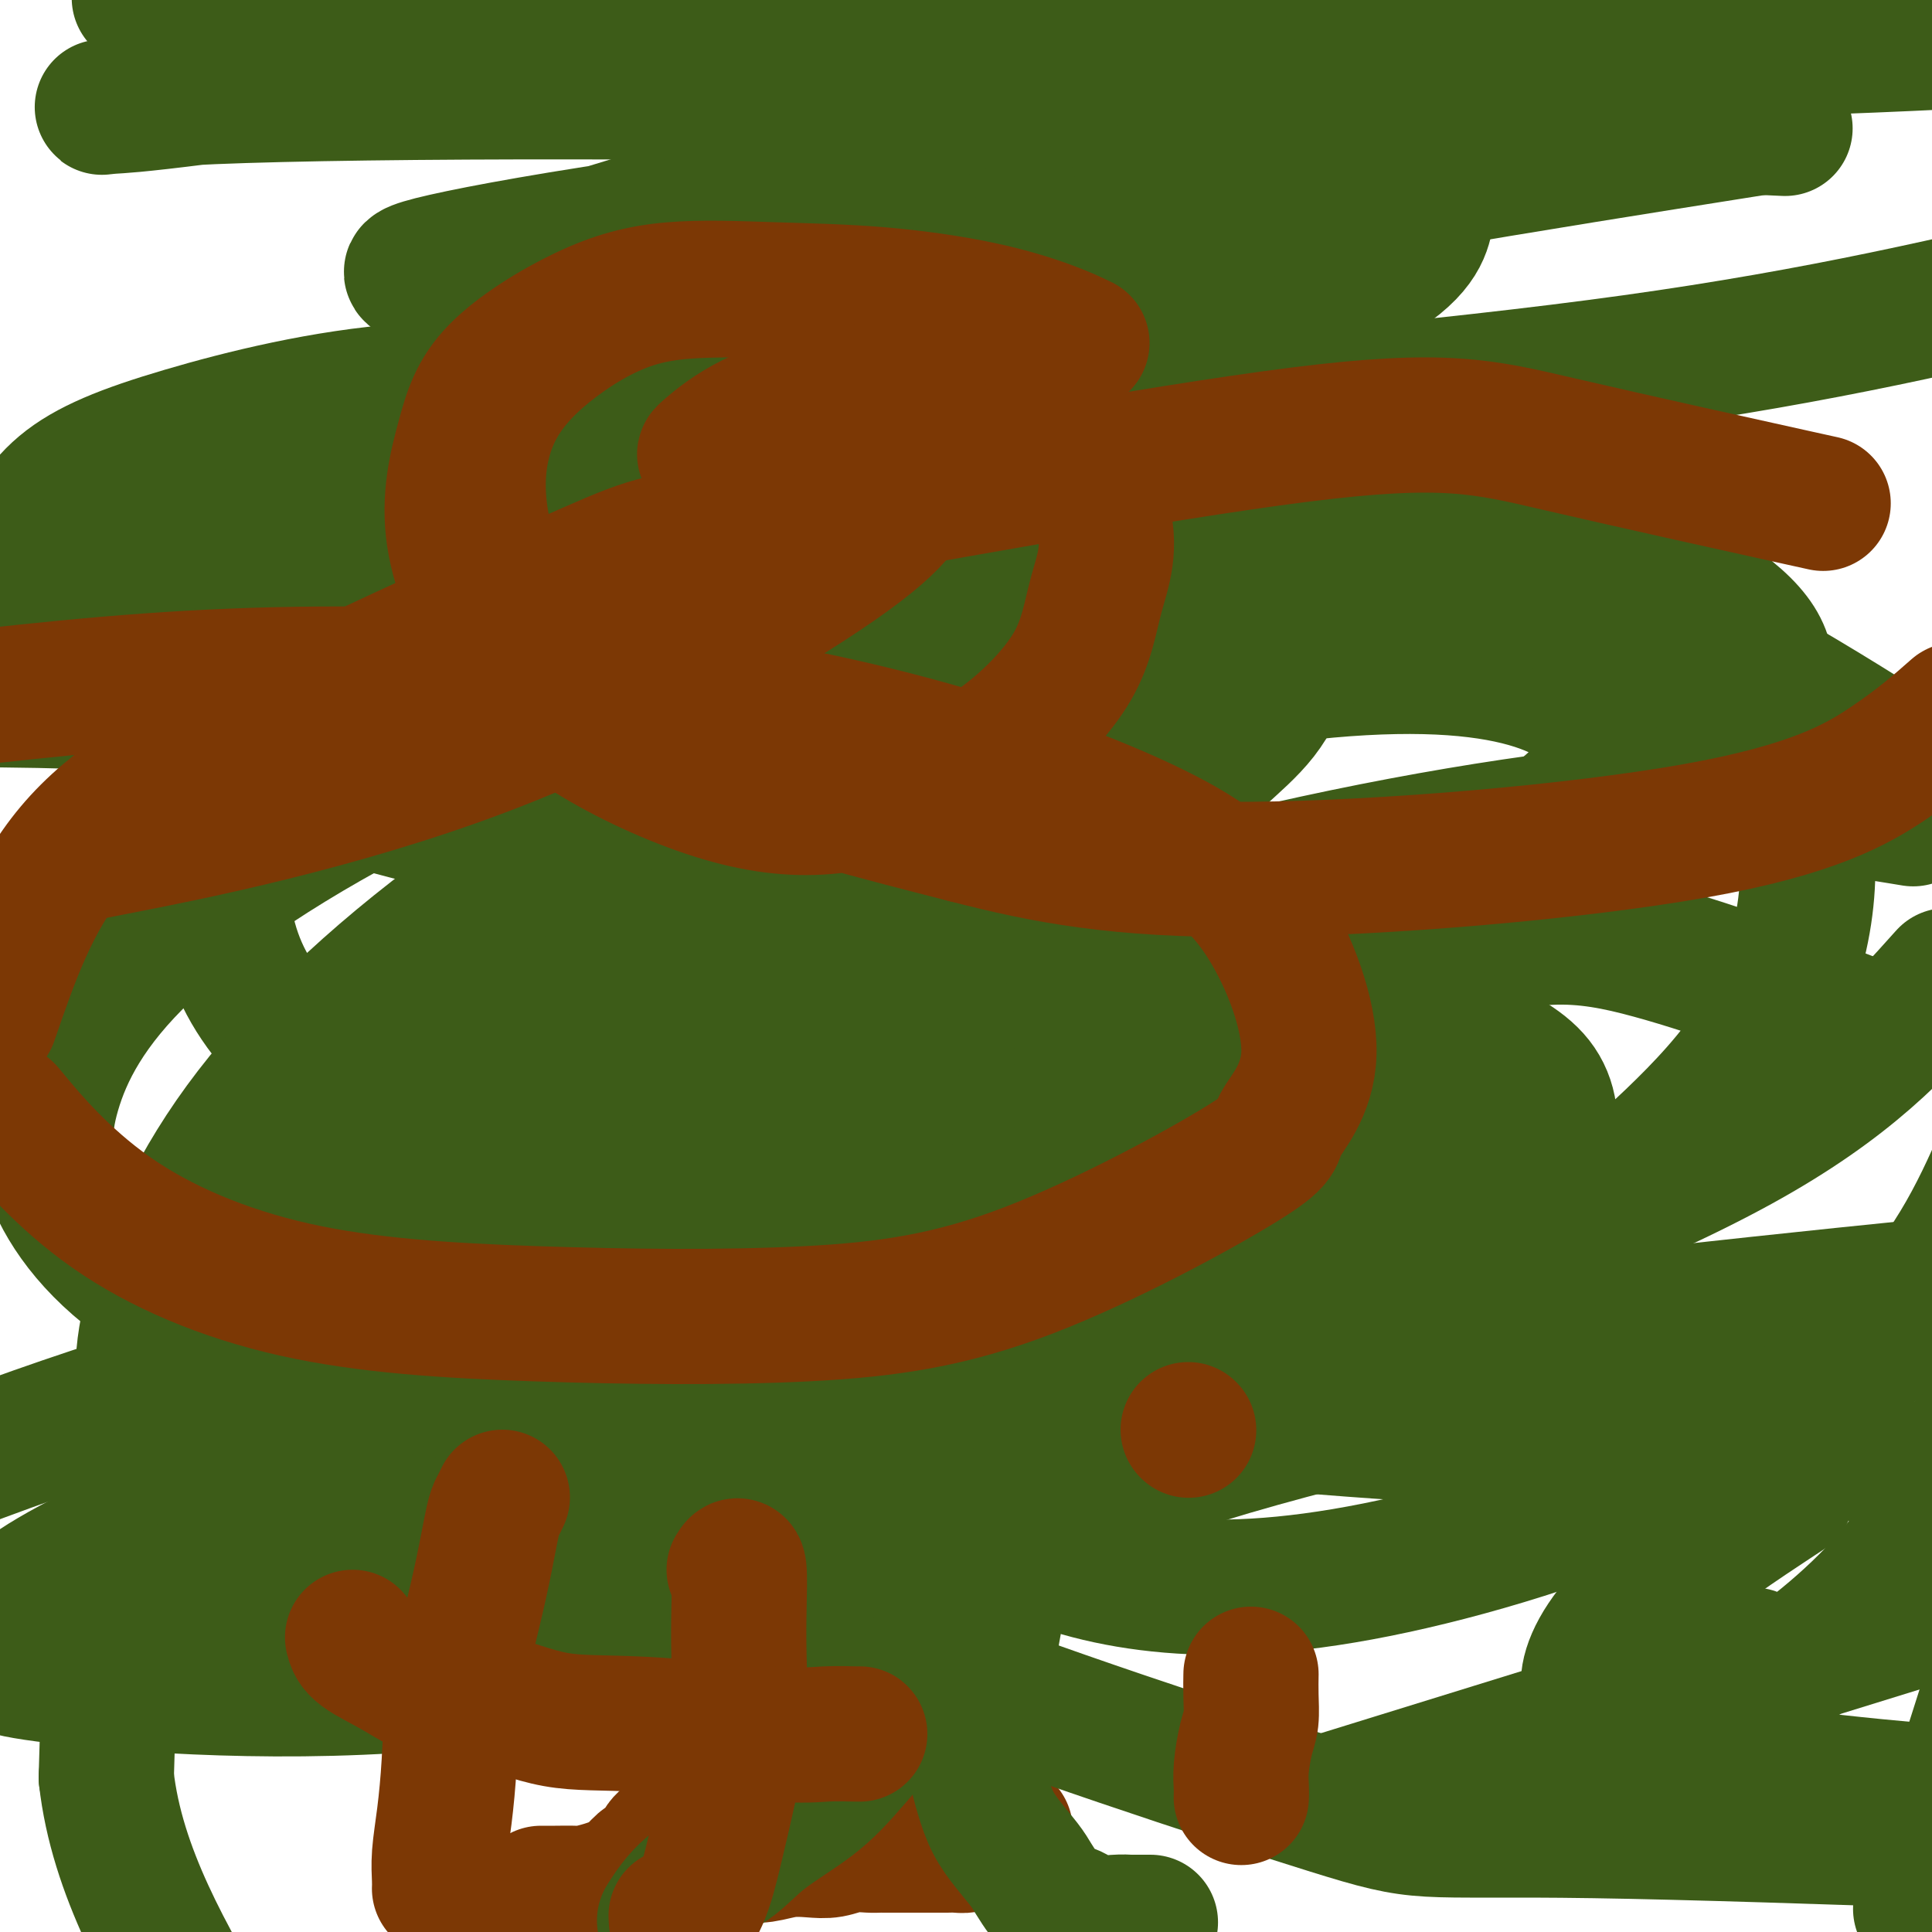 <svg viewBox='0 0 400 400' version='1.1' xmlns='http://www.w3.org/2000/svg' xmlns:xlink='http://www.w3.org/1999/xlink'><g fill='none' stroke='#7C3805' stroke-width='28' stroke-linecap='round' stroke-linejoin='round'><path d='M112,392c0.308,-0.002 0.617,-0.003 1,0c0.383,0.003 0.841,0.011 2,0c1.159,-0.011 3.019,-0.042 4,0c0.981,0.042 1.083,0.158 2,0c0.917,-0.158 2.650,-0.588 4,-1c1.350,-0.412 2.316,-0.805 3,-1c0.684,-0.195 1.085,-0.192 2,-1c0.915,-0.808 2.342,-2.429 3,-3c0.658,-0.571 0.545,-0.094 1,0c0.455,0.094 1.477,-0.196 2,-1c0.523,-0.804 0.546,-2.123 1,-3c0.454,-0.877 1.339,-1.314 2,-2c0.661,-0.686 1.098,-1.623 2,-3c0.902,-1.377 2.269,-3.194 3,-5c0.731,-1.806 0.825,-3.600 1,-5c0.175,-1.400 0.429,-2.404 1,-4c0.571,-1.596 1.458,-3.783 2,-6c0.542,-2.217 0.737,-4.465 1,-7c0.263,-2.535 0.592,-5.359 1,-8c0.408,-2.641 0.894,-5.100 1,-8c0.106,-2.900 -0.168,-6.240 0,-9c0.168,-2.760 0.777,-4.940 1,-8c0.223,-3.060 0.061,-7.001 0,-10c-0.061,-2.999 -0.019,-5.055 0,-9c0.019,-3.945 0.015,-9.779 0,-14c-0.015,-4.221 -0.043,-6.829 0,-10c0.043,-3.171 0.155,-6.906 0,-10c-0.155,-3.094 -0.578,-5.547 -1,-8'/><path d='M151,256c0.004,-13.656 0.015,-8.797 0,-9c-0.015,-0.203 -0.057,-5.467 0,-9c0.057,-3.533 0.211,-5.336 0,-8c-0.211,-2.664 -0.788,-6.190 -1,-9c-0.212,-2.810 -0.058,-4.905 0,-7c0.058,-2.095 0.019,-4.191 0,-6c-0.019,-1.809 -0.019,-3.332 0,-5c0.019,-1.668 0.057,-3.480 0,-5c-0.057,-1.520 -0.209,-2.748 0,-4c0.209,-1.252 0.778,-2.529 1,-4c0.222,-1.471 0.096,-3.137 0,-4c-0.096,-0.863 -0.164,-0.922 0,-2c0.164,-1.078 0.559,-3.176 1,-4c0.441,-0.824 0.926,-0.376 1,-1c0.074,-0.624 -0.265,-2.321 0,-3c0.265,-0.679 1.132,-0.339 2,0'/><path d='M155,176c1.853,-2.618 3.985,-0.163 5,1c1.015,1.163 0.913,1.032 1,1c0.087,-0.032 0.363,0.033 1,0c0.637,-0.033 1.636,-0.164 2,0c0.364,0.164 0.094,0.623 0,1c-0.094,0.377 -0.010,0.672 0,1c0.010,0.328 -0.054,0.689 0,1c0.054,0.311 0.224,0.572 0,1c-0.224,0.428 -0.844,1.021 -1,2c-0.156,0.979 0.151,2.342 0,3c-0.151,0.658 -0.758,0.609 -1,1c-0.242,0.391 -0.117,1.222 0,2c0.117,0.778 0.227,1.505 0,2c-0.227,0.495 -0.792,0.759 -1,1c-0.208,0.241 -0.059,0.458 0,1c0.059,0.542 0.030,1.408 0,2c-0.030,0.592 -0.060,0.911 0,1c0.060,0.089 0.208,-0.053 0,0c-0.208,0.053 -0.774,0.301 -1,1c-0.226,0.699 -0.113,1.850 0,3'/><path d='M160,201c-0.619,3.895 -0.167,2.133 0,2c0.167,-0.133 0.049,1.362 0,3c-0.049,1.638 -0.028,3.419 0,5c0.028,1.581 0.064,2.963 0,4c-0.064,1.037 -0.228,1.730 0,3c0.228,1.270 0.849,3.116 1,5c0.151,1.884 -0.166,3.805 0,5c0.166,1.195 0.815,1.663 1,3c0.185,1.337 -0.094,3.542 0,5c0.094,1.458 0.561,2.168 1,3c0.439,0.832 0.849,1.785 1,3c0.151,1.215 0.041,2.692 0,4c-0.041,1.308 -0.015,2.449 0,3c0.015,0.551 0.018,0.513 0,1c-0.018,0.487 -0.057,1.498 0,2c0.057,0.502 0.212,0.495 0,1c-0.212,0.505 -0.789,1.524 -1,2c-0.211,0.476 -0.057,0.411 0,1c0.057,0.589 0.015,1.833 0,3c-0.015,1.167 -0.004,2.257 0,3c0.004,0.743 0.002,1.139 0,2c-0.002,0.861 -0.004,2.188 0,3c0.004,0.812 0.015,1.108 0,2c-0.015,0.892 -0.057,2.380 0,3c0.057,0.620 0.212,0.373 0,1c-0.212,0.627 -0.792,2.127 -1,3c-0.208,0.873 -0.045,1.118 0,2c0.045,0.882 -0.029,2.401 0,3c0.029,0.599 0.162,0.277 0,1c-0.162,0.723 -0.618,2.492 -1,4c-0.382,1.508 -0.691,2.754 -1,4'/><path d='M160,290c-0.620,8.265 -0.170,4.927 0,4c0.170,-0.927 0.060,0.556 0,2c-0.060,1.444 -0.069,2.848 0,4c0.069,1.152 0.216,2.051 0,3c-0.216,0.949 -0.794,1.949 -1,3c-0.206,1.051 -0.041,2.155 0,3c0.041,0.845 -0.041,1.433 0,2c0.041,0.567 0.207,1.115 0,2c-0.207,0.885 -0.787,2.109 -1,3c-0.213,0.891 -0.061,1.451 0,2c0.061,0.549 0.030,1.088 0,2c-0.030,0.912 -0.060,2.197 0,3c0.060,0.803 0.212,1.125 0,2c-0.212,0.875 -0.786,2.304 -1,3c-0.214,0.696 -0.068,0.661 0,1c0.068,0.339 0.059,1.053 0,2c-0.059,0.947 -0.169,2.126 0,3c0.169,0.874 0.618,1.441 1,2c0.382,0.559 0.697,1.108 1,2c0.303,0.892 0.593,2.125 1,3c0.407,0.875 0.932,1.391 1,2c0.068,0.609 -0.322,1.311 0,2c0.322,0.689 1.354,1.364 2,2c0.646,0.636 0.904,1.231 1,2c0.096,0.769 0.029,1.712 0,2c-0.029,0.288 -0.022,-0.077 0,0c0.022,0.077 0.057,0.598 0,1c-0.057,0.402 -0.208,0.685 0,1c0.208,0.315 0.774,0.661 1,1c0.226,0.339 0.113,0.669 0,1'/><path d='M165,355c1.174,3.488 0.108,1.708 0,1c-0.108,-0.708 0.741,-0.343 1,0c0.259,0.343 -0.073,0.666 0,1c0.073,0.334 0.552,0.681 1,1c0.448,0.319 0.866,0.610 1,1c0.134,0.390 -0.018,0.878 0,1c0.018,0.122 0.204,-0.121 1,0c0.796,0.121 2.202,0.606 3,1c0.798,0.394 0.987,0.697 1,1c0.013,0.303 -0.150,0.607 0,1c0.150,0.393 0.614,0.875 1,1c0.386,0.125 0.694,-0.107 1,0c0.306,0.107 0.610,0.554 1,1c0.390,0.446 0.867,0.893 1,1c0.133,0.107 -0.078,-0.126 0,0c0.078,0.126 0.444,0.611 1,1c0.556,0.389 1.302,0.683 2,1c0.698,0.317 1.349,0.659 2,1'/><path d='M182,369c2.815,2.774 1.352,2.709 2,3c0.648,0.291 3.406,0.940 5,2c1.594,1.060 2.024,2.533 3,3c0.976,0.467 2.498,-0.072 3,0c0.502,0.072 -0.015,0.755 0,1c0.015,0.245 0.564,0.052 1,0c0.436,-0.052 0.761,0.039 1,0c0.239,-0.039 0.391,-0.207 1,0c0.609,0.207 1.673,0.787 2,1c0.327,0.213 -0.085,0.057 0,0c0.085,-0.057 0.666,-0.015 1,0c0.334,0.015 0.422,0.004 1,0c0.578,-0.004 1.647,-0.001 2,0c0.353,0.001 -0.010,-0.001 0,0c0.010,0.001 0.392,0.003 1,0c0.608,-0.003 1.441,-0.011 2,0c0.559,0.011 0.843,0.041 1,0c0.157,-0.041 0.188,-0.155 0,0c-0.188,0.155 -0.594,0.577 -1,1'/><path d='M207,380c1.736,0.420 -1.423,-0.031 -3,0c-1.577,0.031 -1.573,0.544 -2,1c-0.427,0.456 -1.286,0.854 -2,1c-0.714,0.146 -1.283,0.039 -2,0c-0.717,-0.039 -1.580,-0.010 -2,0c-0.420,0.010 -0.395,0.003 -1,0c-0.605,-0.003 -1.839,-0.001 -3,0c-1.161,0.001 -2.249,0.000 -3,0c-0.751,-0.000 -1.166,-0.001 -2,0c-0.834,0.001 -2.088,0.004 -3,0c-0.912,-0.004 -1.481,-0.015 -2,0c-0.519,0.015 -0.987,0.056 -2,0c-1.013,-0.056 -2.571,-0.207 -4,0c-1.429,0.207 -2.731,0.774 -4,1c-1.269,0.226 -2.507,0.113 -4,0c-1.493,-0.113 -3.240,-0.226 -5,0c-1.760,0.226 -3.532,0.793 -5,1c-1.468,0.207 -2.632,0.056 -3,0c-0.368,-0.056 0.059,-0.015 0,0c-0.059,0.015 -0.603,0.004 -1,0c-0.397,-0.004 -0.645,-0.001 -1,0c-0.355,0.001 -0.817,0.000 -2,0c-1.183,-0.000 -3.088,-0.000 -4,0c-0.912,0.000 -0.832,0.000 -1,0c-0.168,-0.000 -0.584,-0.000 -1,0'/><path d='M145,384c-9.988,0.619 -3.958,0.167 -2,0c1.958,-0.167 -0.155,-0.048 -1,0c-0.845,0.048 -0.423,0.024 0,0'/></g>
<g fill='none' stroke='#3D5C18' stroke-width='28' stroke-linecap='round' stroke-linejoin='round'><path d='M171,150c-0.361,0.337 -0.723,0.674 -1,1c-0.277,0.326 -0.470,0.640 -1,1c-0.530,0.360 -1.399,0.766 -3,1c-1.601,0.234 -3.936,0.295 -6,1c-2.064,0.705 -3.857,2.055 -8,3c-4.143,0.945 -10.636,1.485 -15,2c-4.364,0.515 -6.599,1.005 -10,1c-3.401,-0.005 -7.970,-0.505 -12,-1c-4.030,-0.495 -7.523,-0.985 -11,-2c-3.477,-1.015 -6.938,-2.556 -11,-4c-4.062,-1.444 -8.724,-2.791 -13,-4c-4.276,-1.209 -8.168,-2.280 -11,-4c-2.832,-1.720 -4.606,-4.091 -6,-6c-1.394,-1.909 -2.408,-3.357 -3,-5c-0.592,-1.643 -0.763,-3.481 -1,-5c-0.237,-1.519 -0.542,-2.719 0,-5c0.542,-2.281 1.929,-5.644 4,-9c2.071,-3.356 4.825,-6.703 8,-10c3.175,-3.297 6.772,-6.542 12,-12c5.228,-5.458 12.087,-13.129 17,-18c4.913,-4.871 7.880,-6.941 11,-9c3.120,-2.059 6.393,-4.107 10,-6c3.607,-1.893 7.547,-3.631 12,-5c4.453,-1.369 9.420,-2.369 14,-3c4.580,-0.631 8.774,-0.893 12,-1c3.226,-0.107 5.483,-0.059 9,0c3.517,0.059 8.293,0.129 13,1c4.707,0.871 9.344,2.542 14,4c4.656,1.458 9.330,2.702 14,4c4.670,1.298 9.335,2.649 14,4'/><path d='M223,64c8.853,2.692 9.987,3.423 14,6c4.013,2.577 10.907,6.999 15,10c4.093,3.001 5.385,4.580 7,7c1.615,2.420 3.553,5.679 5,9c1.447,3.321 2.404,6.703 3,10c0.596,3.297 0.831,6.510 1,10c0.169,3.490 0.272,7.259 0,11c-0.272,3.741 -0.918,7.454 -2,11c-1.082,3.546 -2.600,6.924 -5,10c-2.400,3.076 -5.683,5.851 -8,8c-2.317,2.149 -3.667,3.672 -6,6c-2.333,2.328 -5.647,5.462 -7,7c-1.353,1.538 -0.743,1.481 -3,2c-2.257,0.519 -7.381,1.615 -11,2c-3.619,0.385 -5.733,0.060 -9,0c-3.267,-0.060 -7.685,0.144 -13,0c-5.315,-0.144 -11.525,-0.635 -16,-1c-4.475,-0.365 -7.215,-0.604 -11,-1c-3.785,-0.396 -8.614,-0.950 -13,-2c-4.386,-1.050 -8.328,-2.596 -13,-4c-4.672,-1.404 -10.075,-2.666 -14,-4c-3.925,-1.334 -6.372,-2.739 -8,-4c-1.628,-1.261 -2.436,-2.379 -3,-3c-0.564,-0.621 -0.883,-0.744 -1,-1c-0.117,-0.256 -0.031,-0.646 0,-1c0.031,-0.354 0.009,-0.673 0,-1c-0.009,-0.327 -0.004,-0.664 0,-1'/><path d='M125,150c-1.582,-1.741 0.462,-0.592 3,-1c2.538,-0.408 5.568,-2.372 10,-4c4.432,-1.628 10.265,-2.920 15,-4c4.735,-1.080 8.373,-1.947 17,-3c8.627,-1.053 22.244,-2.293 31,-3c8.756,-0.707 12.652,-0.883 16,-1c3.348,-0.117 6.148,-0.175 7,0c0.852,0.175 -0.245,0.583 -2,1c-1.755,0.417 -4.168,0.845 -7,1c-2.832,0.155 -6.083,0.039 -10,0c-3.917,-0.039 -8.501,-0.000 -13,0c-4.499,0.000 -8.913,-0.038 -13,0c-4.087,0.038 -7.847,0.153 -11,0c-3.153,-0.153 -5.698,-0.573 -8,0c-2.302,0.573 -4.360,2.139 -5,3c-0.640,0.861 0.139,1.016 0,1c-0.139,-0.016 -1.196,-0.204 0,0c1.196,0.204 4.645,0.801 9,1c4.355,0.199 9.616,0.002 16,0c6.384,-0.002 13.889,0.193 20,0c6.111,-0.193 10.826,-0.773 14,-1c3.174,-0.227 4.806,-0.102 5,0c0.194,0.102 -1.050,0.181 -2,0c-0.950,-0.181 -1.605,-0.623 -4,-1c-2.395,-0.377 -6.528,-0.689 -15,-1c-8.472,-0.311 -21.281,-0.622 -31,0c-9.719,0.622 -16.348,2.178 -22,4c-5.652,1.822 -10.326,3.911 -15,6'/><path d='M130,148c-7.032,2.640 -6.113,4.239 -6,6c0.113,1.761 -0.579,3.682 0,5c0.579,1.318 2.429,2.031 6,3c3.571,0.969 8.863,2.194 16,3c7.137,0.806 16.121,1.193 26,0c9.879,-1.193 20.655,-3.965 30,-6c9.345,-2.035 17.258,-3.334 23,-6c5.742,-2.666 9.311,-6.698 12,-10c2.689,-3.302 4.498,-5.873 6,-8c1.502,-2.127 2.698,-3.810 -1,-9c-3.698,-5.190 -12.291,-13.886 -22,-20c-9.709,-6.114 -20.534,-9.644 -35,-13c-14.466,-3.356 -32.574,-6.536 -50,-9c-17.426,-2.464 -34.170,-4.211 -51,-3c-16.830,1.211 -33.746,5.381 -46,9c-12.254,3.619 -19.845,6.688 -25,11c-5.155,4.312 -7.873,9.865 -9,15c-1.127,5.135 -0.662,9.850 2,15c2.662,5.150 7.523,10.736 20,17c12.477,6.264 32.572,13.206 54,19c21.428,5.794 44.189,10.441 82,13c37.811,2.559 90.671,3.032 121,0c30.329,-3.032 38.128,-9.569 43,-14c4.872,-4.431 6.816,-6.757 7,-10c0.184,-3.243 -1.392,-7.403 -7,-11c-5.608,-3.597 -15.250,-6.632 -31,-7c-15.750,-0.368 -37.610,1.929 -62,8c-24.390,6.071 -51.311,15.916 -78,32c-26.689,16.084 -53.147,38.407 -75,61c-21.853,22.593 -39.101,45.455 -48,67c-8.899,21.545 -9.450,41.772 -10,62'/><path d='M22,368c2.167,19.500 12.583,37.250 23,55'/><path d='M399,391c-1.167,3.667 -2.333,7.333 0,0c2.333,-7.333 8.167,-25.667 14,-44'/><path d='M398,309c4.116,3.254 8.232,6.508 0,0c-8.232,-6.508 -28.814,-22.777 -52,-33c-23.186,-10.223 -48.978,-14.400 -82,-16c-33.022,-1.600 -73.275,-0.623 -113,4c-39.725,4.623 -78.921,12.892 -113,23c-34.079,10.108 -63.039,22.054 -92,34'/><path d='M319,284c8.639,-1.891 17.278,-3.782 0,0c-17.278,3.782 -60.473,13.235 -86,23c-25.527,9.765 -33.387,19.840 -42,25c-8.613,5.160 -17.979,5.404 0,13c17.979,7.596 63.302,22.545 84,29c20.698,6.455 16.771,4.416 55,5c38.229,0.584 118.615,3.792 199,7'/><path d='M288,369c-10.500,3.250 -21.000,6.500 0,0c21.000,-6.500 73.500,-22.750 126,-39'/><path d='M319,241c10.631,0.491 21.262,0.982 0,0c-21.262,-0.982 -74.417,-3.436 -113,-4c-38.583,-0.564 -62.594,0.761 -78,2c-15.406,1.239 -22.207,2.391 -24,3c-1.793,0.609 1.423,0.677 6,1c4.577,0.323 10.514,0.903 28,0c17.486,-0.903 46.520,-3.289 73,-6c26.480,-2.711 50.407,-5.746 66,-8c15.593,-2.254 22.852,-3.728 24,-4c1.148,-0.272 -3.815,0.657 -15,4c-11.185,3.343 -28.593,9.101 -56,17c-27.407,7.899 -64.813,17.940 -100,30c-35.187,12.060 -68.155,26.137 -90,36c-21.845,9.863 -32.568,15.510 -37,20c-4.432,4.490 -2.573,7.823 -3,10c-0.427,2.177 -3.140,3.197 12,5c15.140,1.803 48.133,4.389 81,1c32.867,-3.389 65.608,-12.753 96,-23c30.392,-10.247 58.433,-21.378 77,-33c18.567,-11.622 27.659,-23.737 33,-33c5.341,-9.263 6.931,-15.676 1,-26c-5.931,-10.324 -19.384,-24.561 -34,-38c-14.616,-13.439 -30.397,-26.080 -80,-35c-49.603,-8.920 -133.030,-14.120 -178,-15c-44.970,-0.880 -51.485,2.560 -58,6'/><path d='M97,207c-11.790,3.014 -23.580,6.028 0,0c23.580,-6.028 82.530,-21.099 119,-36c36.470,-14.901 50.461,-29.633 58,-40c7.539,-10.367 8.625,-16.370 8,-22c-0.625,-5.630 -2.960,-10.887 -9,-15c-6.040,-4.113 -15.784,-7.082 -33,-6c-17.216,1.082 -41.904,6.214 -71,17c-29.096,10.786 -62.599,27.224 -92,45c-29.401,17.776 -54.701,36.888 -80,56'/><path d='M36,303c-8.506,-0.563 -17.011,-1.126 0,0c17.011,1.126 59.539,3.941 102,0c42.461,-3.941 84.855,-14.638 124,-27c39.145,-12.362 75.041,-26.389 98,-39c22.959,-12.611 32.979,-23.805 43,-35'/><path d='M393,169c2.693,0.443 5.386,0.886 0,0c-5.386,-0.886 -18.850,-3.101 -41,-2c-22.150,1.101 -52.986,5.520 -86,13c-33.014,7.480 -68.206,18.022 -99,28c-30.794,9.978 -57.190,19.391 -72,26c-14.810,6.609 -18.035,10.413 -19,12c-0.965,1.587 0.331,0.956 9,0c8.669,-0.956 24.713,-2.237 52,-8c27.287,-5.763 65.817,-16.007 103,-28c37.183,-11.993 73.019,-25.736 94,-37c20.981,-11.264 27.108,-20.048 30,-27c2.892,-6.952 2.548,-12.073 -6,-19c-8.548,-6.927 -25.302,-15.661 -49,-22c-23.698,-6.339 -54.342,-10.284 -92,-11c-37.658,-0.716 -82.331,1.795 -120,5c-37.669,3.205 -68.335,7.102 -99,11'/><path d='M3,118c-7.599,0.600 -15.198,1.201 0,0c15.198,-1.201 53.193,-4.203 92,-10c38.807,-5.797 78.426,-14.388 111,-23c32.574,-8.612 58.102,-17.246 72,-24c13.898,-6.754 16.165,-11.629 17,-15c0.835,-3.371 0.237,-5.237 -3,-7c-3.237,-1.763 -9.113,-3.423 -21,-4c-11.887,-0.577 -29.783,-0.071 -54,2c-24.217,2.071 -54.753,5.709 -78,9c-23.247,3.291 -39.204,6.237 -47,8c-7.796,1.763 -7.432,2.343 -6,3c1.432,0.657 3.930,1.393 13,-1c9.070,-2.393 24.711,-7.913 50,-15c25.289,-7.087 60.225,-15.739 91,-26c30.775,-10.261 57.387,-22.130 84,-34'/><path d='M124,0c2.101,-1.060 4.202,-2.119 0,0c-4.202,2.119 -14.708,7.417 35,10c49.708,2.583 159.631,2.452 236,-1c76.369,-3.452 119.185,-10.226 162,-17'/><path d='M354,28c13.200,-2.093 26.401,-4.187 0,0c-26.401,4.187 -92.402,14.653 -142,25c-49.598,10.347 -82.793,20.573 -106,28c-23.207,7.427 -36.426,12.054 -42,14c-5.574,1.946 -3.505,1.209 1,2c4.505,0.791 11.445,3.109 34,2c22.555,-1.109 60.726,-5.645 105,-10c44.274,-4.355 94.650,-8.530 134,-14c39.350,-5.470 67.675,-12.235 96,-19'/><path d='M357,26c10.897,0.502 21.794,1.004 0,0c-21.794,-1.004 -76.279,-3.512 -122,-5c-45.721,-1.488 -82.679,-1.954 -115,-2c-32.321,-0.046 -60.004,0.330 -76,1c-15.996,0.670 -20.305,1.636 -22,2c-1.695,0.364 -0.777,0.128 1,0c1.777,-0.128 4.415,-0.148 19,-2c14.585,-1.852 41.119,-5.537 71,-9c29.881,-3.463 63.109,-6.704 90,-11c26.891,-4.296 47.446,-9.648 68,-15'/><path d='M30,0c-0.998,-0.349 -1.997,-0.699 0,0c1.997,0.699 6.988,2.446 19,4c12.012,1.554 31.044,2.915 55,4c23.956,1.085 52.837,1.894 78,2c25.163,0.106 46.607,-0.490 58,-1c11.393,-0.510 12.736,-0.933 13,-1c0.264,-0.067 -0.549,0.220 -1,0c-0.451,-0.220 -0.539,-0.949 -6,0c-5.461,0.949 -16.295,3.575 -33,9c-16.705,5.425 -39.280,13.649 -62,26c-22.720,12.351 -45.584,28.830 -61,40c-15.416,11.170 -23.385,17.032 -31,35c-7.615,17.968 -14.877,48.044 -13,68c1.877,19.956 12.892,29.793 29,42c16.108,12.207 37.308,26.784 63,38c25.692,11.216 55.875,19.071 88,24c32.125,4.929 66.192,6.933 89,8c22.808,1.067 34.357,1.198 40,0c5.643,-1.198 5.380,-3.726 6,-5c0.620,-1.274 2.123,-1.295 -1,-3c-3.123,-1.705 -10.872,-5.094 -22,-7c-11.128,-1.906 -25.634,-2.328 -45,-2c-19.366,0.328 -43.590,1.408 -65,3c-21.410,1.592 -40.005,3.698 -51,5c-10.995,1.302 -14.391,1.802 -16,2c-1.609,0.198 -1.431,0.094 3,0c4.431,-0.094 13.116,-0.180 32,-2c18.884,-1.820 47.969,-5.375 79,-9c31.031,-3.625 64.009,-7.322 89,-10c24.991,-2.678 41.996,-4.339 59,-6'/><path d='M367,311c2.565,-1.691 5.130,-3.381 0,0c-5.130,3.381 -17.955,11.834 -26,19c-8.045,7.166 -11.311,13.044 -12,17c-0.689,3.956 1.199,5.988 5,9c3.801,3.012 9.515,7.003 25,10c15.485,2.997 40.743,4.998 66,7'/><path d='M357,345c5.230,-2.009 10.461,-4.017 0,0c-10.461,4.017 -36.612,14.061 -47,19c-10.388,4.939 -5.011,4.773 -2,5c3.011,0.227 3.658,0.848 7,1c3.342,0.152 9.380,-0.166 19,-4c9.620,-3.834 22.821,-11.186 34,-19c11.179,-7.814 20.337,-16.090 27,-25c6.663,-8.910 10.832,-18.455 15,-28'/><path d='M380,210c3.382,1.297 6.764,2.594 0,0c-6.764,-2.594 -23.674,-9.077 -38,-13c-14.326,-3.923 -26.070,-5.284 -48,4c-21.930,9.284 -54.048,29.214 -72,45c-17.952,15.786 -21.737,27.430 -24,37c-2.263,9.570 -3.004,17.068 -1,23c2.004,5.932 6.752,10.299 14,14c7.248,3.701 16.998,6.738 29,8c12.002,1.262 26.258,0.751 45,-3c18.742,-3.751 41.969,-10.741 62,-20c20.031,-9.259 36.866,-20.788 48,-33c11.134,-12.212 16.567,-25.106 22,-38'/><path d='M395,158c6.597,4.224 13.195,8.447 0,0c-13.195,-8.447 -46.182,-29.566 -73,-39c-26.818,-9.434 -47.466,-7.183 -72,-4c-24.534,3.183 -52.953,7.299 -82,15c-29.047,7.701 -58.724,18.986 -83,31c-24.276,12.014 -43.153,24.758 -55,36c-11.847,11.242 -16.664,20.984 -19,29c-2.336,8.016 -2.192,14.308 2,22c4.192,7.692 12.432,16.784 27,24c14.568,7.216 35.465,12.557 57,17c21.535,4.443 43.709,7.987 83,3c39.291,-4.987 95.701,-18.507 122,-26c26.299,-7.493 22.489,-8.960 29,-16c6.511,-7.040 23.345,-19.654 33,-35c9.655,-15.346 12.132,-33.425 9,-47c-3.132,-13.575 -11.872,-22.645 -23,-30c-11.128,-7.355 -24.642,-12.994 -42,-16c-17.358,-3.006 -38.558,-3.379 -63,1c-24.442,4.379 -52.126,13.509 -78,25c-25.874,11.491 -49.938,25.344 -70,40c-20.062,14.656 -36.122,30.116 -47,45c-10.878,14.884 -16.574,29.193 -19,40c-2.426,10.807 -1.581,18.113 2,25c3.581,6.887 9.899,13.357 20,18c10.101,4.643 23.986,7.460 39,9c15.014,1.540 31.157,1.804 63,-5c31.843,-6.804 79.386,-20.677 108,-33c28.614,-12.323 38.299,-23.097 45,-31c6.701,-7.903 10.420,-12.935 12,-18c1.580,-5.065 1.023,-10.161 -2,-14c-3.023,-3.839 -8.511,-6.419 -14,-9'/><path d='M304,215c-6.952,-2.152 -17.332,-3.033 -33,-2c-15.668,1.033 -36.625,3.980 -60,11c-23.375,7.020 -49.170,18.111 -73,30c-23.830,11.889 -45.697,24.574 -61,36c-15.303,11.426 -24.043,21.594 -29,28c-4.957,6.406 -6.130,9.052 -5,11c1.130,1.948 4.564,3.200 6,5c1.436,1.800 0.874,4.148 21,0c20.126,-4.148 60.940,-14.792 93,-25c32.060,-10.208 55.365,-19.980 76,-30c20.635,-10.020 38.599,-20.289 48,-28c9.401,-7.711 10.237,-12.863 11,-17c0.763,-4.137 1.452,-7.259 -2,-10c-3.452,-2.741 -11.044,-5.102 -21,-7c-9.956,-1.898 -22.277,-3.334 -39,-1c-16.723,2.334 -37.849,8.436 -63,17c-25.151,8.564 -54.329,19.590 -66,24c-11.671,4.410 -5.836,2.205 0,0'/><path d='M138,397c-0.362,0.565 -0.724,1.129 0,0c0.724,-1.129 2.535,-3.952 5,-6c2.465,-2.048 5.583,-3.320 8,-5c2.417,-1.680 4.135,-3.767 7,-6c2.865,-2.233 6.879,-4.612 10,-7c3.121,-2.388 5.348,-4.783 9,-9c3.652,-4.217 8.729,-10.254 12,-15c3.271,-4.746 4.734,-8.201 6,-12c1.266,-3.799 2.333,-7.942 3,-12c0.667,-4.058 0.933,-8.031 2,-12c1.067,-3.969 2.934,-7.933 4,-12c1.066,-4.067 1.332,-8.235 2,-12c0.668,-3.765 1.737,-7.125 2,-11c0.263,-3.875 -0.280,-8.265 0,-12c0.280,-3.735 1.385,-6.816 2,-11c0.615,-4.184 0.742,-9.469 1,-14c0.258,-4.531 0.646,-8.306 1,-12c0.354,-3.694 0.673,-7.308 1,-13c0.327,-5.692 0.662,-13.461 1,-19c0.338,-5.539 0.678,-8.848 1,-12c0.322,-3.152 0.626,-6.149 1,-9c0.374,-2.851 0.817,-5.557 1,-7c0.183,-1.443 0.104,-1.624 0,-2c-0.104,-0.376 -0.235,-0.949 0,-1c0.235,-0.051 0.836,0.419 1,1c0.164,0.581 -0.110,1.272 0,2c0.110,0.728 0.603,1.494 1,3c0.397,1.506 0.699,3.753 1,6'/><path d='M220,178c0.908,2.829 1.679,3.901 2,6c0.321,2.099 0.191,5.224 0,8c-0.191,2.776 -0.443,5.204 0,8c0.443,2.796 1.579,5.961 2,9c0.421,3.039 0.125,5.951 0,9c-0.125,3.049 -0.081,6.233 0,11c0.081,4.767 0.198,11.115 0,17c-0.198,5.885 -0.712,11.307 -1,14c-0.288,2.693 -0.349,2.656 -1,7c-0.651,4.344 -1.893,13.069 -3,19c-1.107,5.931 -2.078,9.068 -3,13c-0.922,3.932 -1.796,8.660 -3,13c-1.204,4.340 -2.739,8.292 -4,12c-1.261,3.708 -2.247,7.173 -3,11c-0.753,3.827 -1.271,8.016 -2,11c-0.729,2.984 -1.668,4.762 -2,7c-0.332,2.238 -0.057,4.936 0,7c0.057,2.064 -0.104,3.494 0,5c0.104,1.506 0.475,3.088 1,5c0.525,1.912 1.205,4.155 2,6c0.795,1.845 1.704,3.291 3,5c1.296,1.709 2.980,3.680 4,5c1.020,1.320 1.378,1.987 2,3c0.622,1.013 1.508,2.370 2,3c0.492,0.630 0.589,0.533 1,1c0.411,0.467 1.136,1.498 2,2c0.864,0.502 1.867,0.474 3,1c1.133,0.526 2.397,1.605 4,2c1.603,0.395 3.547,0.106 5,0c1.453,-0.106 2.415,-0.030 3,0c0.585,0.030 0.792,0.015 1,0'/><path d='M235,398c1.364,0.000 0.273,0.000 0,0c-0.273,-0.000 0.273,0.000 1,0c0.727,0.000 1.636,0.000 2,0c0.364,0.000 0.182,0.000 0,0'/></g>
<g fill='none' stroke='#7C3805' stroke-width='28' stroke-linecap='round' stroke-linejoin='round'><path d='M224,71c-1.869,-0.899 -3.738,-1.799 -7,-3c-3.262,-1.201 -7.915,-2.705 -14,-4c-6.085,-1.295 -13.600,-2.382 -21,-3c-7.400,-0.618 -14.684,-0.766 -22,-1c-7.316,-0.234 -14.664,-0.555 -21,0c-6.336,0.555 -11.658,1.986 -18,5c-6.342,3.014 -13.702,7.612 -18,12c-4.298,4.388 -5.532,8.565 -7,14c-1.468,5.435 -3.169,12.129 -2,20c1.169,7.871 5.207,16.919 10,24c4.793,7.081 10.339,12.194 18,17c7.661,4.806 17.435,9.303 26,12c8.565,2.697 15.920,3.593 23,3c7.080,-0.593 13.884,-2.674 20,-5c6.116,-2.326 11.543,-4.895 17,-9c5.457,-4.105 10.945,-9.745 14,-15c3.055,-5.255 3.678,-10.126 5,-15c1.322,-4.874 3.343,-9.751 1,-17c-2.343,-7.249 -9.048,-16.870 -15,-23c-5.952,-6.130 -11.150,-8.771 -18,-12c-6.850,-3.229 -15.353,-7.047 -23,-9c-7.647,-1.953 -14.437,-2.041 -21,-2c-6.563,0.041 -12.899,0.210 -19,2c-6.101,1.790 -11.966,5.200 -17,9c-5.034,3.800 -9.237,7.991 -12,13c-2.763,5.009 -4.086,10.837 -4,17c0.086,6.163 1.580,12.662 4,19c2.420,6.338 5.767,12.514 13,19c7.233,6.486 18.352,13.282 33,19c14.648,5.718 32.824,10.359 51,15'/><path d='M200,173c16.270,4.203 31.443,7.209 59,7c27.557,-0.209 67.496,-3.633 92,-8c24.504,-4.367 33.573,-9.676 40,-14c6.427,-4.324 10.214,-7.662 14,-11'/><path d='M372,103c4.736,1.046 9.471,2.092 0,0c-9.471,-2.092 -33.150,-7.323 -49,-11c-15.850,-3.677 -23.872,-5.799 -54,-2c-30.128,3.799 -82.363,13.518 -108,18c-25.637,4.482 -24.676,3.727 -39,10c-14.324,6.273 -43.933,19.573 -65,30c-21.067,10.427 -33.590,17.979 -42,28c-8.410,10.021 -12.705,22.510 -17,35'/><path d='M3,232c-1.417,-1.705 -2.833,-3.410 0,0c2.833,3.410 9.916,11.934 20,19c10.084,7.066 23.168,12.675 38,16c14.832,3.325 31.413,4.367 50,5c18.587,0.633 39.180,0.858 56,0c16.820,-0.858 29.866,-2.799 46,-9c16.134,-6.201 35.356,-16.662 44,-22c8.644,-5.338 6.709,-5.553 8,-8c1.291,-2.447 5.806,-7.128 6,-15c0.194,-7.872 -3.935,-18.937 -9,-27c-5.065,-8.063 -11.067,-13.125 -23,-19c-11.933,-5.875 -29.796,-12.565 -50,-18c-20.204,-5.435 -42.747,-9.617 -67,-12c-24.253,-2.383 -50.215,-2.967 -74,-2c-23.785,0.967 -45.392,3.483 -67,6'/><path d='M26,175c-6.291,1.235 -12.581,2.470 0,0c12.581,-2.470 44.034,-8.644 74,-20c29.966,-11.356 58.445,-27.894 73,-38c14.555,-10.106 15.185,-13.779 16,-18c0.815,-4.221 1.814,-8.988 2,-12c0.186,-3.012 -0.441,-4.267 -2,-5c-1.559,-0.733 -4.050,-0.942 -7,-1c-2.950,-0.058 -6.360,0.037 -11,1c-4.640,0.963 -10.512,2.794 -15,5c-4.488,2.206 -7.593,4.786 -9,6c-1.407,1.214 -1.116,1.061 -1,1c0.116,-0.061 0.058,-0.031 0,0'/><path d='M104,310c-0.352,0.728 -0.704,1.455 -1,2c-0.296,0.545 -0.538,0.906 -1,3c-0.462,2.094 -1.146,5.919 -2,10c-0.854,4.081 -1.879,8.418 -3,13c-1.121,4.582 -2.339,9.409 -3,14c-0.661,4.591 -0.766,8.947 -1,13c-0.234,4.053 -0.599,7.804 -1,11c-0.401,3.196 -0.840,5.836 -1,8c-0.160,2.164 -0.043,3.852 0,5c0.043,1.148 0.012,1.757 0,2c-0.012,0.243 -0.006,0.122 0,0'/><path d='M152,325c0.420,-0.694 0.839,-1.389 1,0c0.161,1.389 0.062,4.860 0,8c-0.062,3.140 -0.087,5.947 0,10c0.087,4.053 0.286,9.352 0,14c-0.286,4.648 -1.057,8.646 -2,13c-0.943,4.354 -2.056,9.064 -3,13c-0.944,3.936 -1.717,7.096 -3,10c-1.283,2.904 -3.076,5.551 -4,6c-0.924,0.449 -0.978,-1.300 -1,-2c-0.022,-0.700 -0.011,-0.350 0,0'/><path d='M73,339c0.230,0.929 0.459,1.857 2,3c1.541,1.143 4.392,2.500 7,4c2.608,1.500 4.972,3.141 8,4c3.028,0.859 6.719,0.934 11,2c4.281,1.066 9.151,3.123 14,4c4.849,0.877 9.678,0.575 18,1c8.322,0.425 20.139,1.578 27,2c6.861,0.422 8.767,0.113 11,0c2.233,-0.113 4.794,-0.030 6,0c1.206,0.030 1.059,0.009 1,0c-0.059,-0.009 -0.029,-0.004 0,0'/><path d='M259,347c0.006,-0.323 0.012,-0.645 0,0c-0.012,0.645 -0.042,2.259 0,4c0.042,1.741 0.155,3.609 0,5c-0.155,1.391 -0.577,2.307 -1,4c-0.423,1.693 -0.845,4.165 -1,6c-0.155,1.835 -0.042,3.032 0,4c0.042,0.968 0.012,1.705 0,2c-0.012,0.295 -0.006,0.147 0,0'/><path d='M246,296c0.000,0.000 0.100,0.100 0.1,0.1'/></g>
</svg>